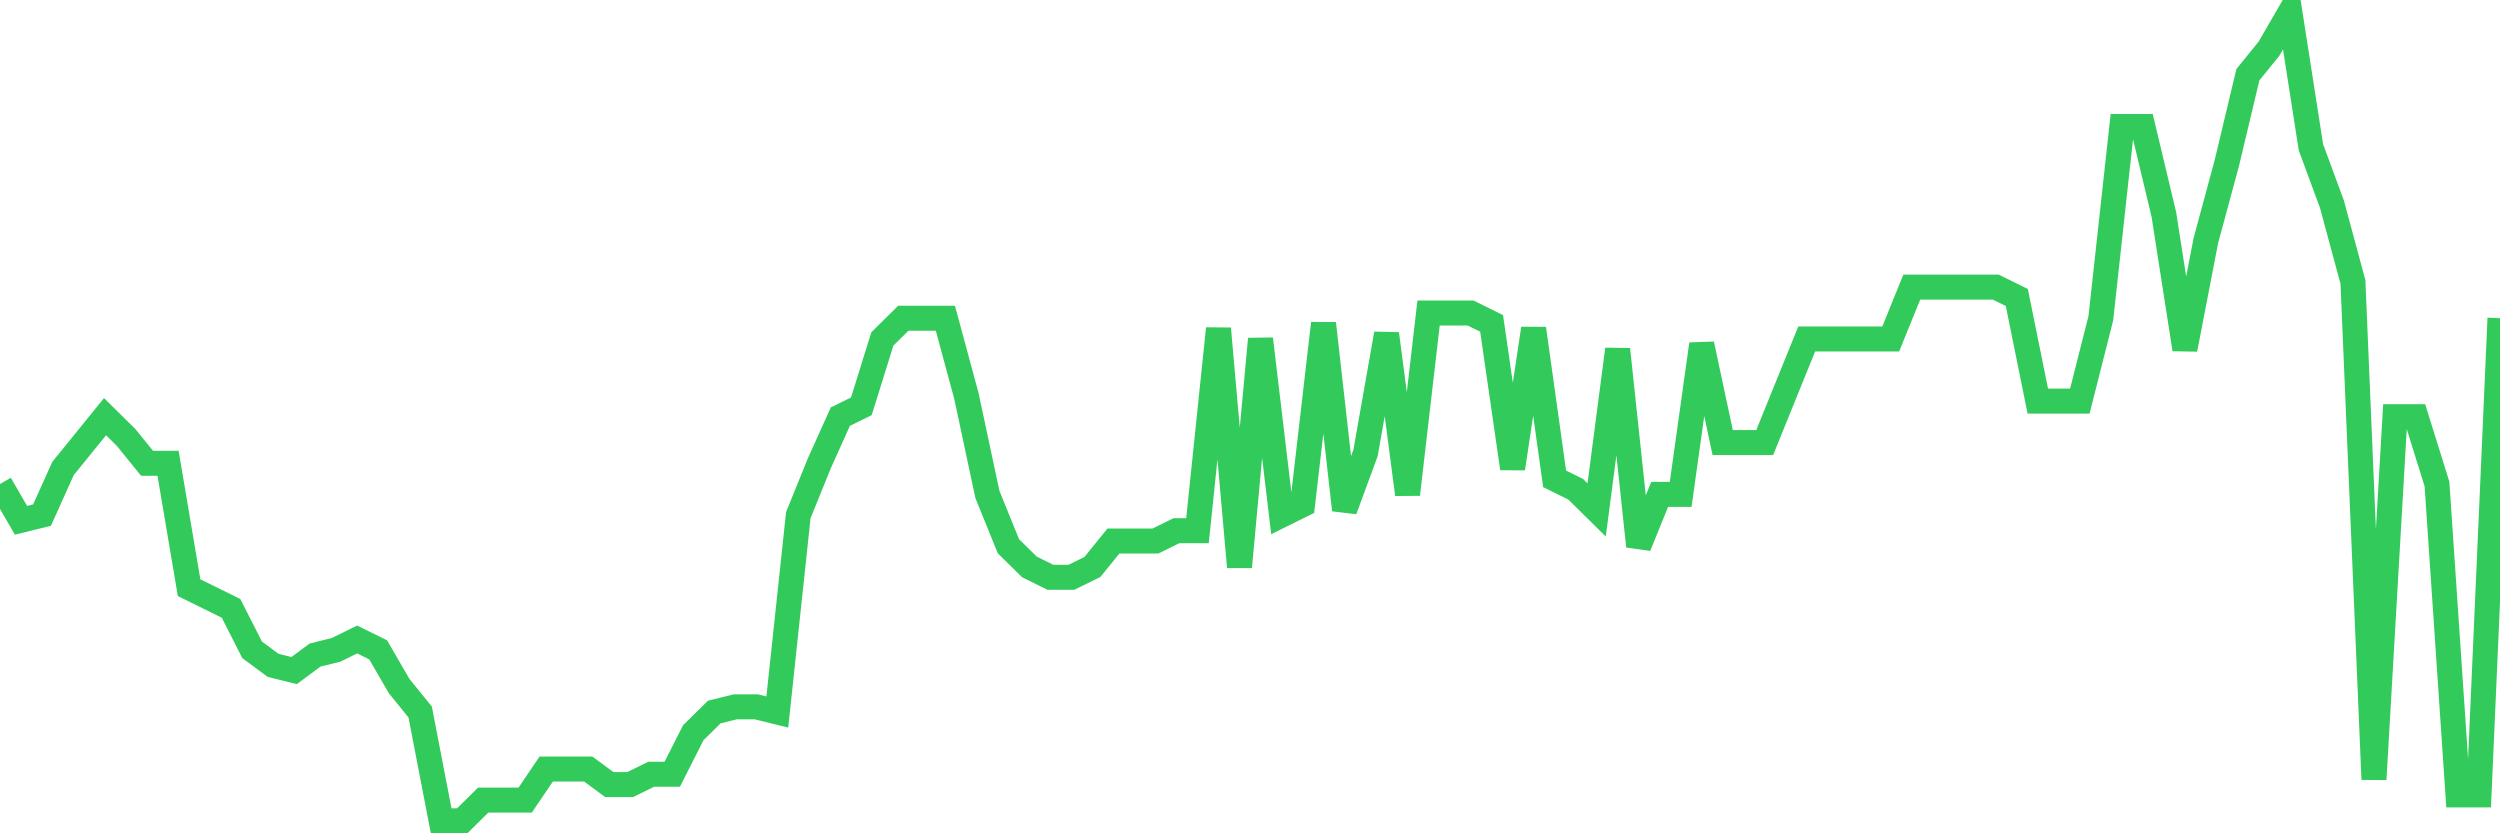 <svg
  xmlns="http://www.w3.org/2000/svg"
  xmlns:xlink="http://www.w3.org/1999/xlink"
  width="120"
  height="40"
  viewBox="0 0 120 40"
  preserveAspectRatio="none"
>
  <polyline
    points="0,23.233 1.008,24.974 2.017,24.726 3.025,22.487 4.034,21.244 5.042,20 6.05,20.995 7.059,22.238 8.067,22.238 9.076,28.208 10.084,28.705 11.092,29.203 12.101,31.192 13.109,31.938 14.118,32.187 15.126,31.441 16.134,31.192 17.143,30.695 18.151,31.192 19.16,32.933 20.168,34.177 21.176,39.4 22.185,39.4 23.193,38.405 24.202,38.405 25.21,38.405 26.218,36.913 27.227,36.913 28.235,36.913 29.244,37.659 30.252,37.659 31.261,37.162 32.269,37.162 33.277,35.172 34.286,34.177 35.294,33.928 36.303,33.928 37.311,34.177 38.319,24.726 39.328,22.238 40.336,20 41.345,19.503 42.353,16.269 43.361,15.274 44.37,15.274 45.378,15.274 46.387,19.005 47.395,23.731 48.403,26.218 49.412,27.213 50.42,27.71 51.429,27.71 52.437,27.213 53.445,25.969 54.454,25.969 55.462,25.969 56.471,25.472 57.479,25.472 58.487,15.772 59.496,27.213 60.504,16.269 61.513,24.726 62.521,24.228 63.529,15.523 64.538,24.477 65.546,21.741 66.555,16.021 67.563,23.731 68.571,15.026 69.58,15.026 70.588,15.026 71.597,15.523 72.605,22.487 73.613,15.772 74.622,22.985 75.63,23.482 76.639,24.477 77.647,16.767 78.655,26.218 79.664,23.731 80.672,23.731 81.681,16.518 82.689,21.244 83.697,21.244 84.706,21.244 85.714,18.756 86.723,16.269 87.731,16.269 88.739,16.269 89.748,16.269 90.756,16.269 91.765,13.782 92.773,13.782 93.782,13.782 94.79,13.782 95.798,13.782 96.807,14.279 97.815,19.254 98.824,19.254 99.832,19.254 100.84,15.274 101.849,6.072 102.857,6.072 103.866,10.3 104.874,16.767 105.882,11.544 106.891,7.813 107.899,3.585 108.908,2.341 109.916,0.6 110.924,7.067 111.933,9.803 112.941,13.533 113.95,37.41 114.958,20 115.966,20 116.975,23.233 117.983,38.156 118.992,38.156 120,15.274"
    fill="none"
    stroke="#32ca5b"
    stroke-width="1.2"
  >
  </polyline>
</svg>